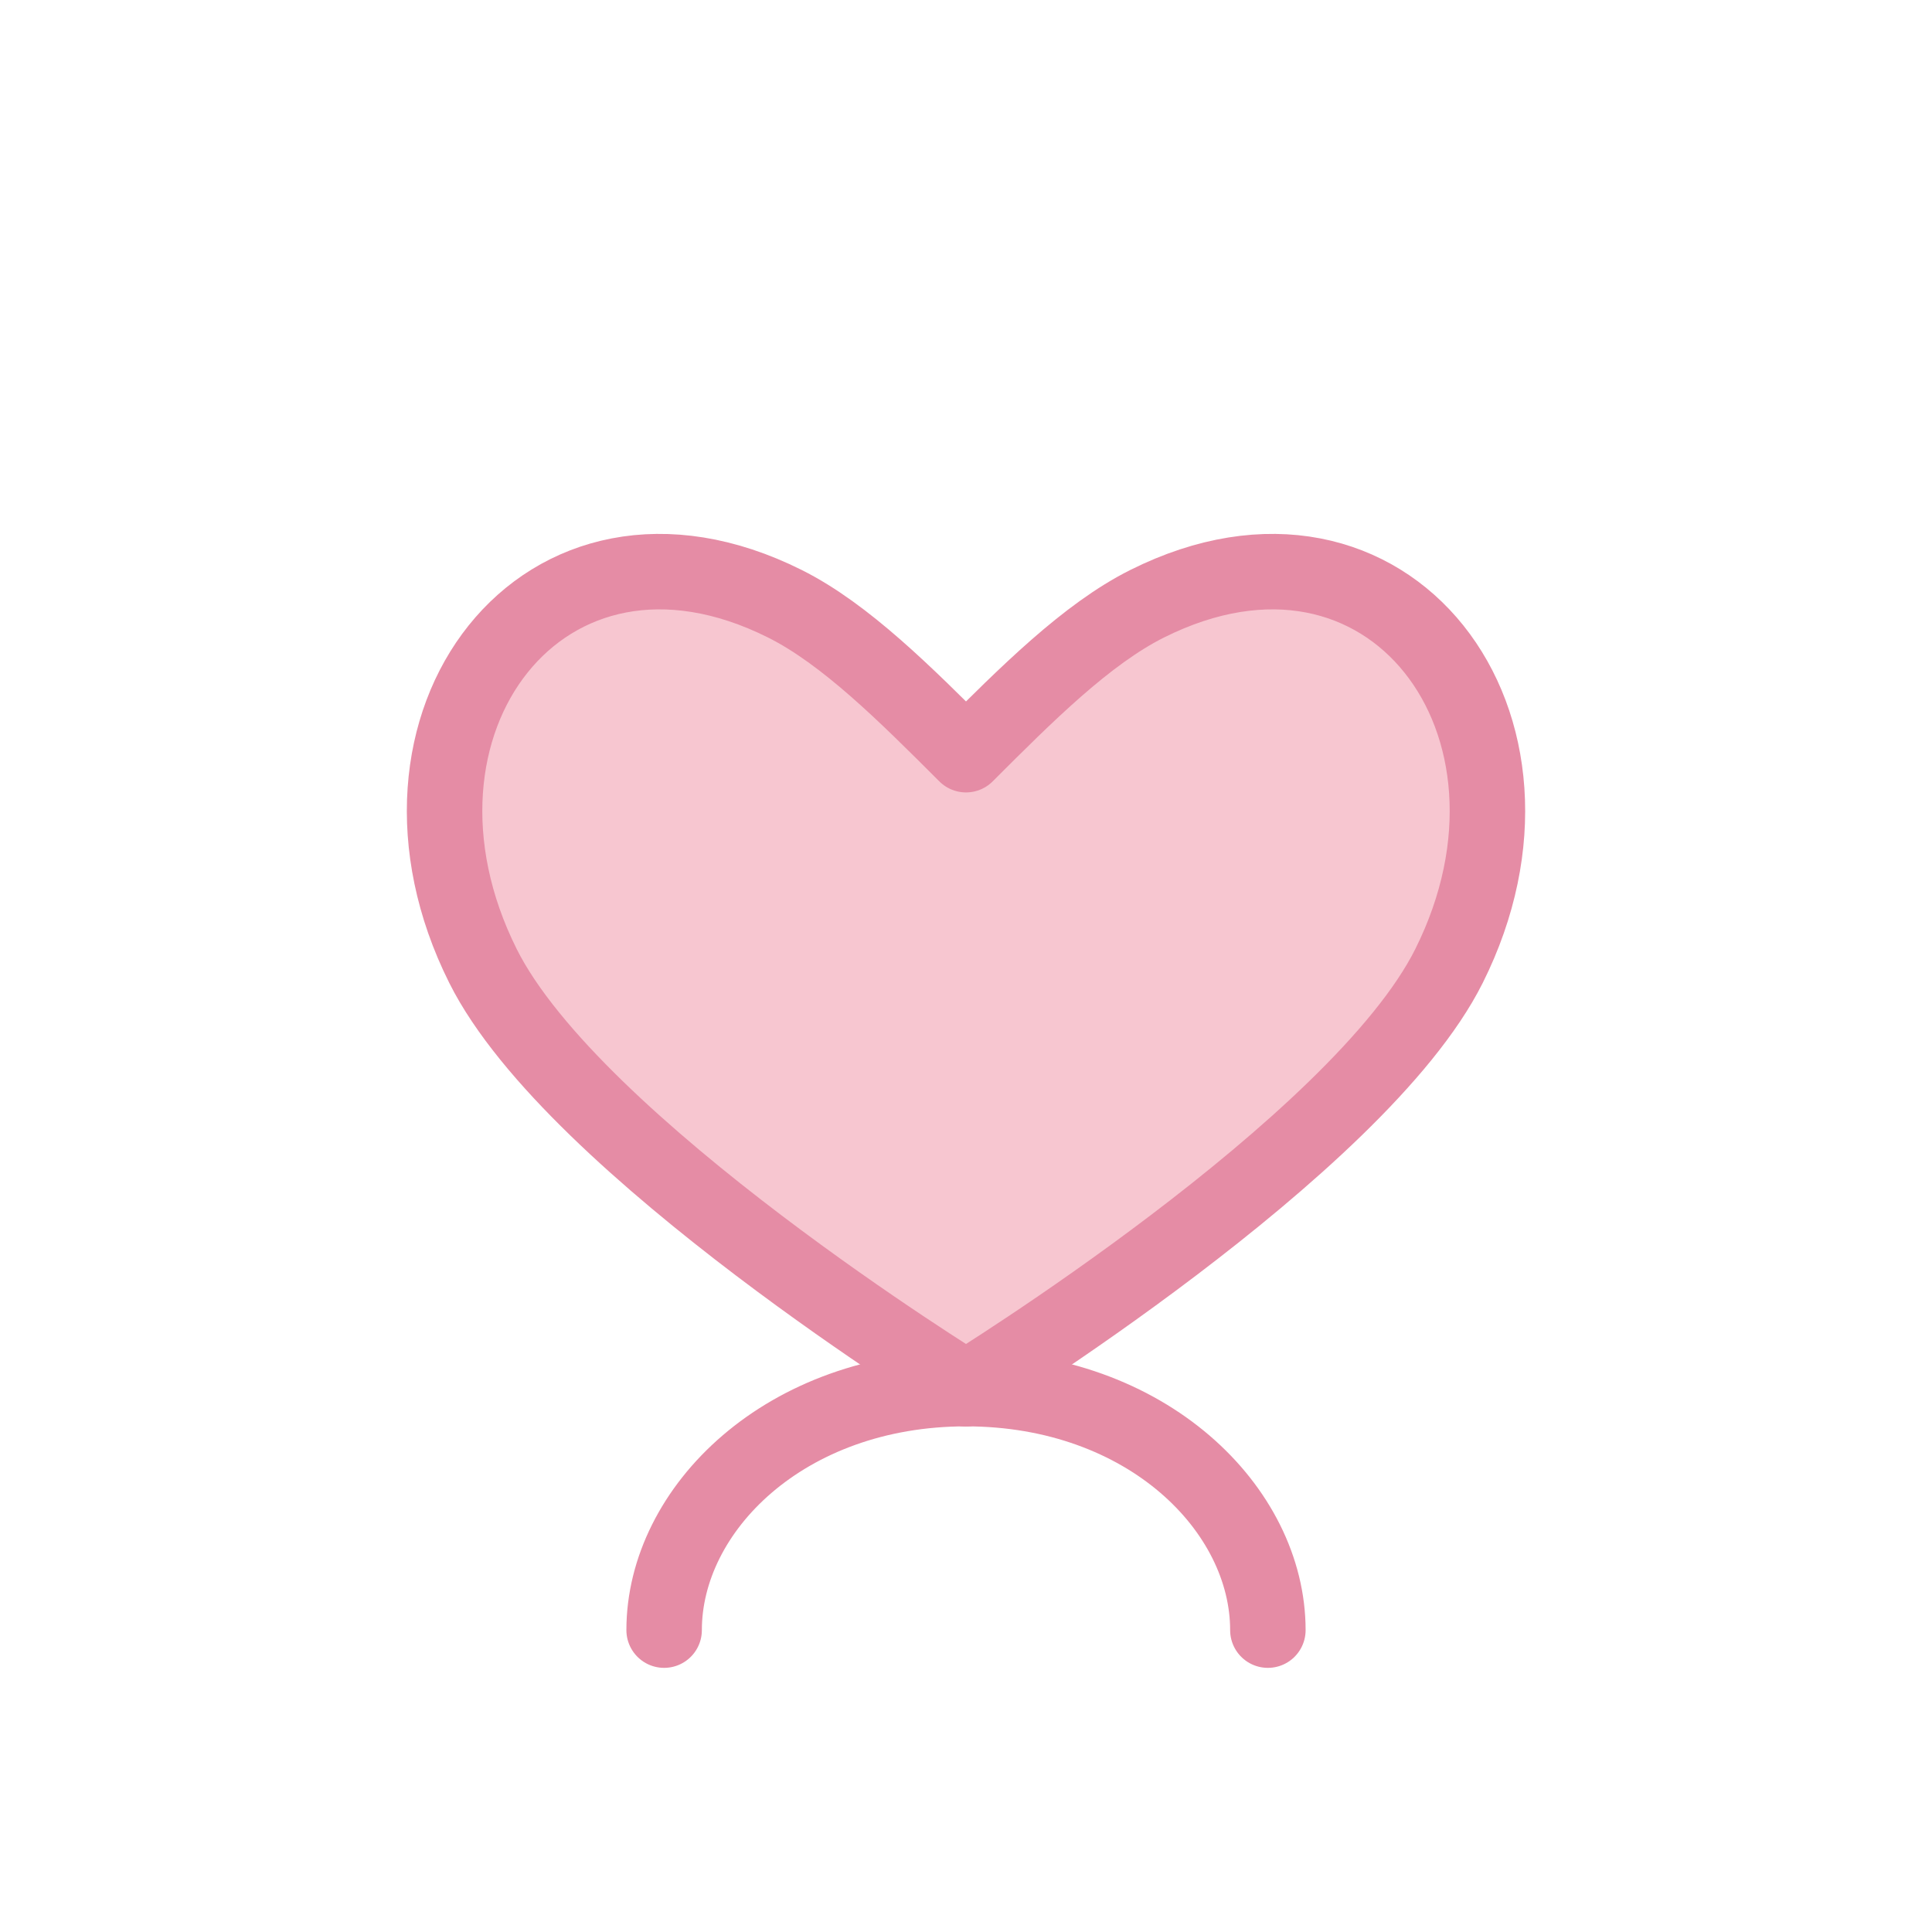 <svg xmlns="http://www.w3.org/2000/svg" viewBox="0 0 64 64" width="64" height="64" fill="none" stroke="#e58ca5" stroke-width="2.5" stroke-linecap="round" stroke-linejoin="round">
  <path d="M16 32c-4-8 2-16 10-12 2 1 4 3 6 5 2-2 4-4 6-5 8-4 14 4 10 12-3 6-16 14-16 14s-13-8-16-14z" fill="#f7c6d0"/>
  <path d="M32 46c-6 0-10 4-10 8" fill="none"/>
  <path d="M32 46c6 0 10 4 10 8" fill="none"/>
</svg>